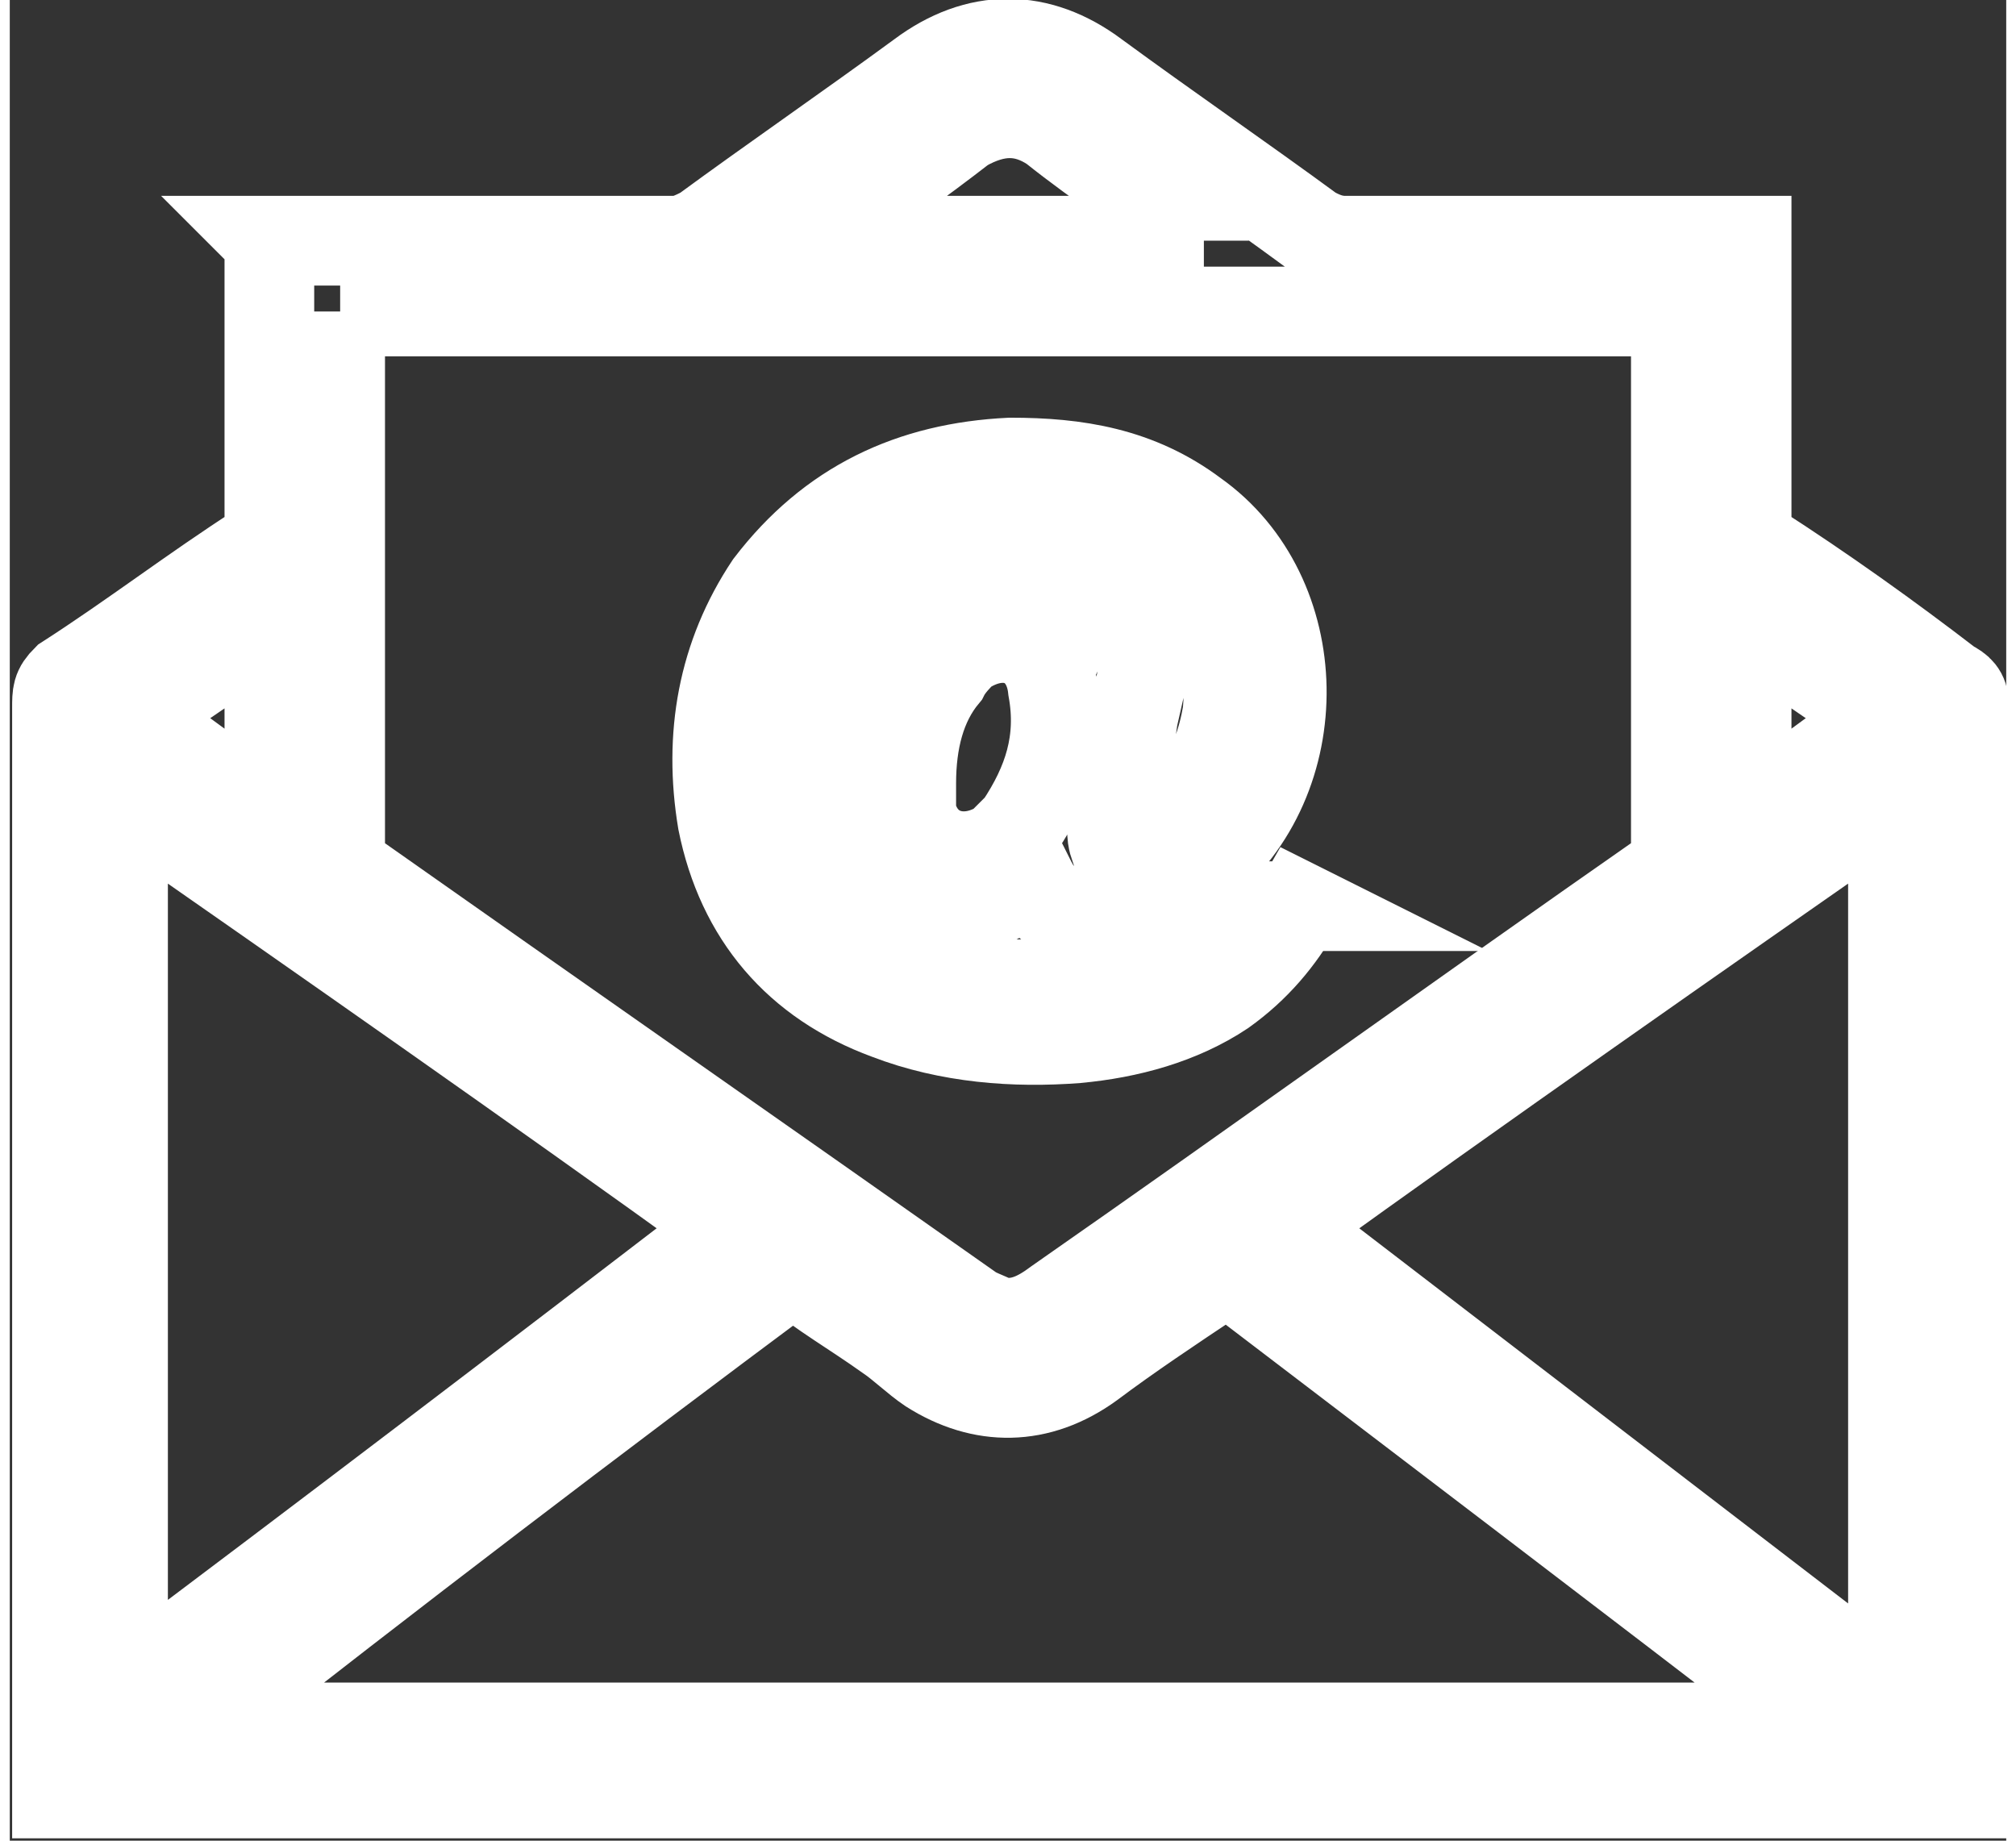 <?xml version="1.0" encoding="UTF-8"?>
<!DOCTYPE svg PUBLIC "-//W3C//DTD SVG 1.1//EN" "http://www.w3.org/Graphics/SVG/1.1/DTD/svg11.dtd">
<!-- Creator: CorelDRAW -->
<svg xmlns="http://www.w3.org/2000/svg" xml:space="preserve" width="46px" height="42px" version="1.1" style="shape-rendering:geometricPrecision; text-rendering:geometricPrecision; image-rendering:optimizeQuality; fill-rule:evenodd; clip-rule:evenodd"
viewBox="0 0 4.23 3.9"
 xmlns:xlink="http://www.w3.org/1999/xlink"
 xmlns:xodm="http://www.corel.com/coreldraw/odm/2003">
 <rect x="0" y="0" width="4.23" height="3.9" fill="#333333" stroke="none"/>
 <defs>
  <style type="text/css">
   <![CDATA[
    .str0 {stroke:white;stroke-width:0.19;stroke-miterlimit:10}
    .fil0 {fill:none;fill-rule:nonzero}
   ]]>
  </style>
 </defs>
 <g id="Capa_x0020_1">
  <path class="fil0 str0" d="M0.55 1.73l0 -0.41c-0.1,0.07 -0.19,0.13 -0.29,0.2 0.1,0.07 0.19,0.14 0.29,0.21zm3.13 0c0.1,-0.07 0.19,-0.14 0.29,-0.21 -0.1,-0.07 -0.19,-0.13 -0.29,-0.2l0 0.41zm-1.15 -1.22c0,-0.01 0,-0.01 -0.01,-0.01 -0.1,-0.08 -0.21,-0.15 -0.31,-0.23 -0.06,-0.04 -0.12,-0.04 -0.19,0 -0.09,0.07 -0.19,0.14 -0.28,0.21 -0.01,0 -0.02,0.01 -0.04,0.03l0.83 0zm1.46 1.18c-0.43,0.3 -0.86,0.6 -1.29,0.91 0.43,0.33 0.86,0.66 1.29,0.99l0 -1.9zm-2.46 0.91c-0.43,-0.31 -0.86,-0.61 -1.29,-0.91l0 1.89c0.44,-0.33 0.86,-0.65 1.29,-0.98zm-1.14 1.06l3.46 0c-0.43,-0.33 -0.85,-0.65 -1.27,-0.97 -0.01,0 -0.02,0.01 -0.03,0.02 -0.09,0.06 -0.18,0.12 -0.26,0.18 -0.11,0.08 -0.23,0.08 -0.34,0.01 -0.03,-0.02 -0.06,-0.05 -0.09,-0.07 -0.07,-0.05 -0.14,-0.09 -0.2,-0.14 -0.43,0.32 -0.85,0.64 -1.27,0.97zm0.31 -3c0,0.01 0,0.02 0,0.02 0,0.38 0,0.75 0,1.12 0,0.03 0.01,0.04 0.02,0.05 0.44,0.31 0.87,0.61 1.31,0.92 0.01,0.01 0.04,0.02 0.06,0.03 0.05,0.01 0.09,-0.01 0.13,-0.04 0.43,-0.3 0.86,-0.61 1.29,-0.91 0.02,-0.01 0.02,-0.03 0.02,-0.05 0,-0.37 0,-0.74 0,-1.11l0 -0.03 -2.83 0zm-0.15 -0.15l0.05 0c0.27,0 0.54,0 0.81,0 0.02,0 0.04,-0.01 0.06,-0.02 0.15,-0.11 0.31,-0.22 0.46,-0.33 0.12,-0.09 0.25,-0.09 0.37,0 0.15,0.11 0.31,0.22 0.46,0.33 0.02,0.01 0.04,0.02 0.07,0.02 0.27,0 0.53,0 0.8,0l0.05 0c0,0.02 0,0.03 0,0.04 0,0.19 0,0.37 0,0.56 0,0.02 0,0.03 0.02,0.05 0.14,0.09 0.28,0.19 0.41,0.29 0.02,0.01 0.03,0.02 0.03,0.04 0,0.76 0,1.52 0,2.28l0 0.03 -4.04 0 0 -0.03c0,-0.76 0,-1.52 0,-2.27 0,-0.03 0,-0.04 0.02,-0.06 0.14,-0.09 0.27,-0.19 0.41,-0.28 0.02,-0.02 0.03,-0.03 0.02,-0.05 0,-0.19 0,-0.37 0,-0.56l0 -0.04z"/>
  <path class="fil0 str0" d="M1.91 1.66c0,0.01 0,0.04 0,0.06 0.02,0.09 0.11,0.12 0.19,0.07 0.01,-0.01 0.03,-0.03 0.04,-0.04 0.06,-0.09 0.09,-0.18 0.07,-0.29 -0.01,-0.1 -0.1,-0.14 -0.19,-0.08 -0.01,0.01 -0.03,0.03 -0.04,0.05 -0.05,0.06 -0.07,0.14 -0.07,0.23zm0.82 0.26c-0.04,0.07 -0.09,0.13 -0.16,0.18 -0.09,0.06 -0.2,0.09 -0.31,0.1 -0.13,0.01 -0.27,0 -0.4,-0.05 -0.19,-0.07 -0.31,-0.21 -0.35,-0.41 -0.03,-0.18 0,-0.35 0.1,-0.5 0.13,-0.17 0.3,-0.25 0.51,-0.26 0.14,0 0.27,0.02 0.39,0.11 0.24,0.17 0.25,0.56 0.01,0.75 -0.07,0.06 -0.15,0.09 -0.24,0.09 -0.07,0 -0.09,-0.01 -0.12,-0.07 -0.05,0.04 -0.09,0.06 -0.15,0.07 -0.13,0.01 -0.24,-0.07 -0.26,-0.2 -0.02,-0.18 0.03,-0.32 0.17,-0.43 0.06,-0.05 0.13,-0.07 0.2,-0.06 0.06,0.01 0.1,0.03 0.13,0.08 0.01,-0.02 0.02,-0.04 0.02,-0.06l0.17 0c-0.02,0.09 -0.04,0.17 -0.06,0.26 -0.01,0.08 -0.03,0.15 -0.04,0.23 -0.01,0.01 0,0.04 0,0.04 0.02,0.01 0.04,0.01 0.05,0 0.11,-0.06 0.17,-0.16 0.19,-0.28 0.02,-0.21 -0.1,-0.37 -0.32,-0.4 -0.16,-0.03 -0.31,-0.01 -0.44,0.09 -0.14,0.1 -0.19,0.25 -0.2,0.41 0,0.25 0.15,0.43 0.41,0.47 0.13,0.01 0.25,0.01 0.37,-0.03 0.07,-0.02 0.13,-0.06 0.18,-0.12 0.01,0 0.02,-0.01 0.03,-0.01 0.04,0 0.08,0 0.12,0z"/>
 </g>
</svg>
